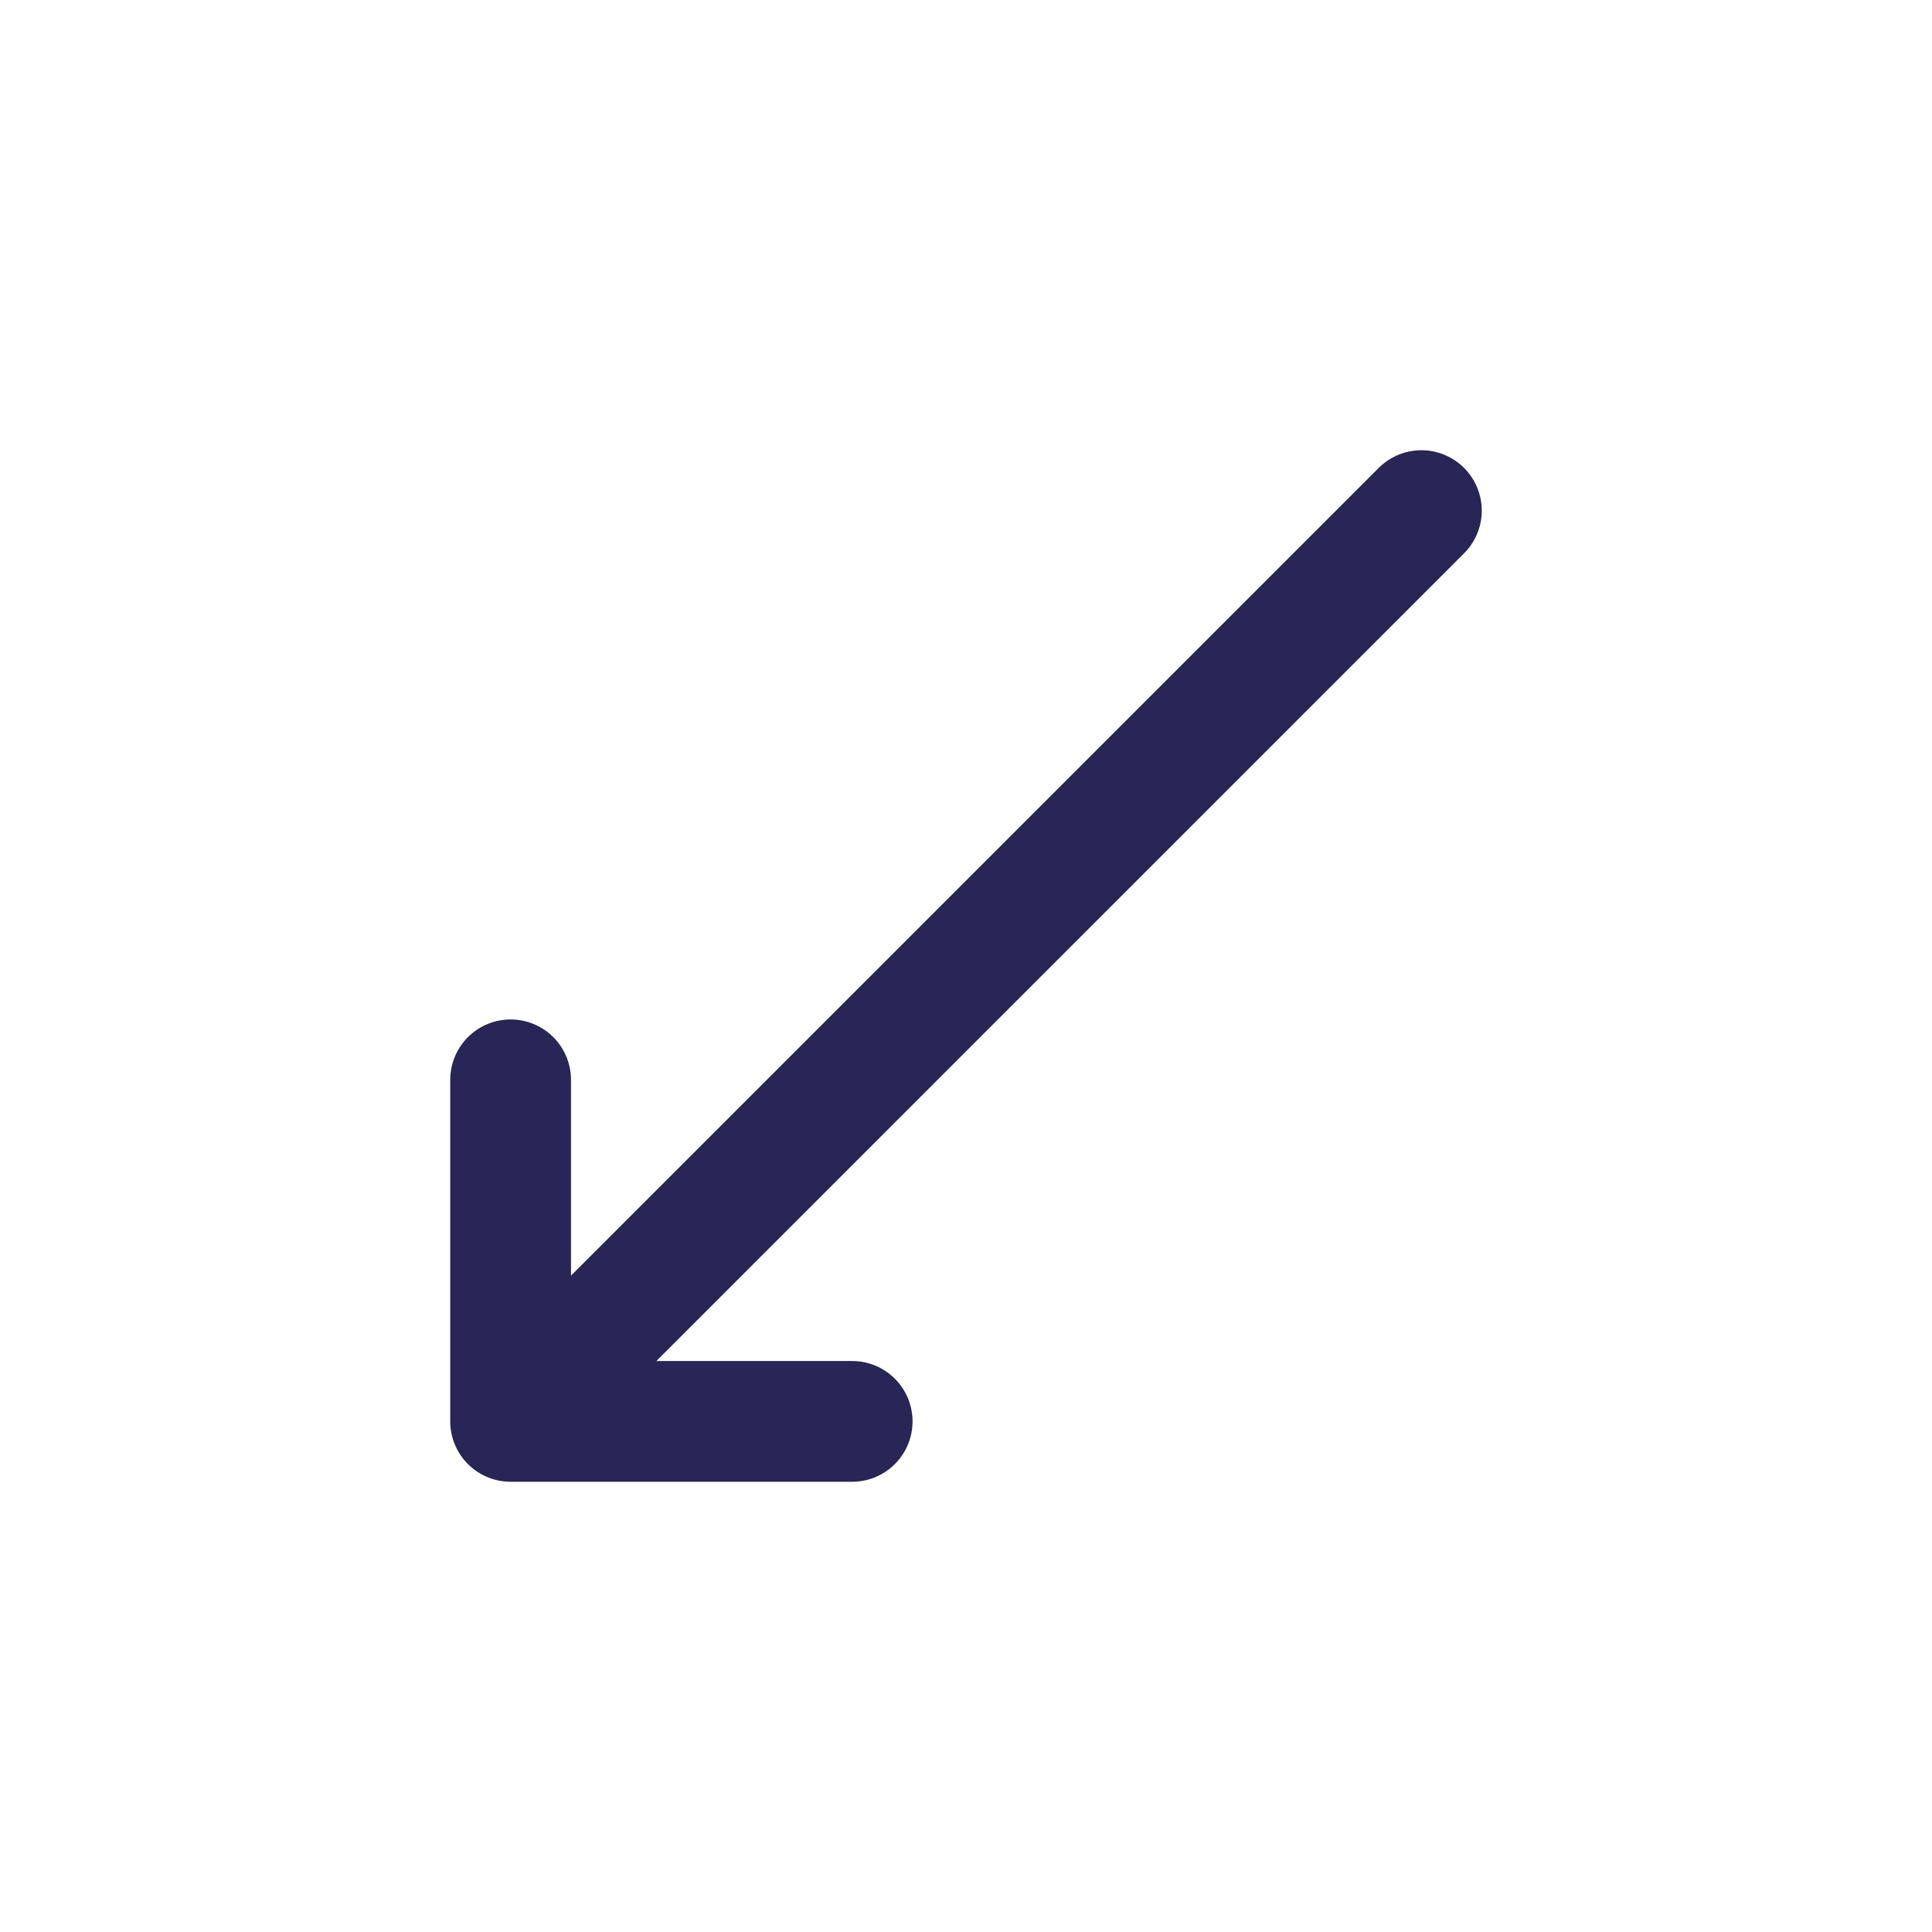 <svg width="24" height="24" viewBox="0 0 24 24" fill="none" xmlns="http://www.w3.org/2000/svg">
<path d="M17.657 6.343L6.343 17.657M6.343 17.657H10.586M6.343 17.657V13.414" stroke="#292556" stroke-width="1.5" stroke-linecap="round" stroke-linejoin="round"/>
</svg>

